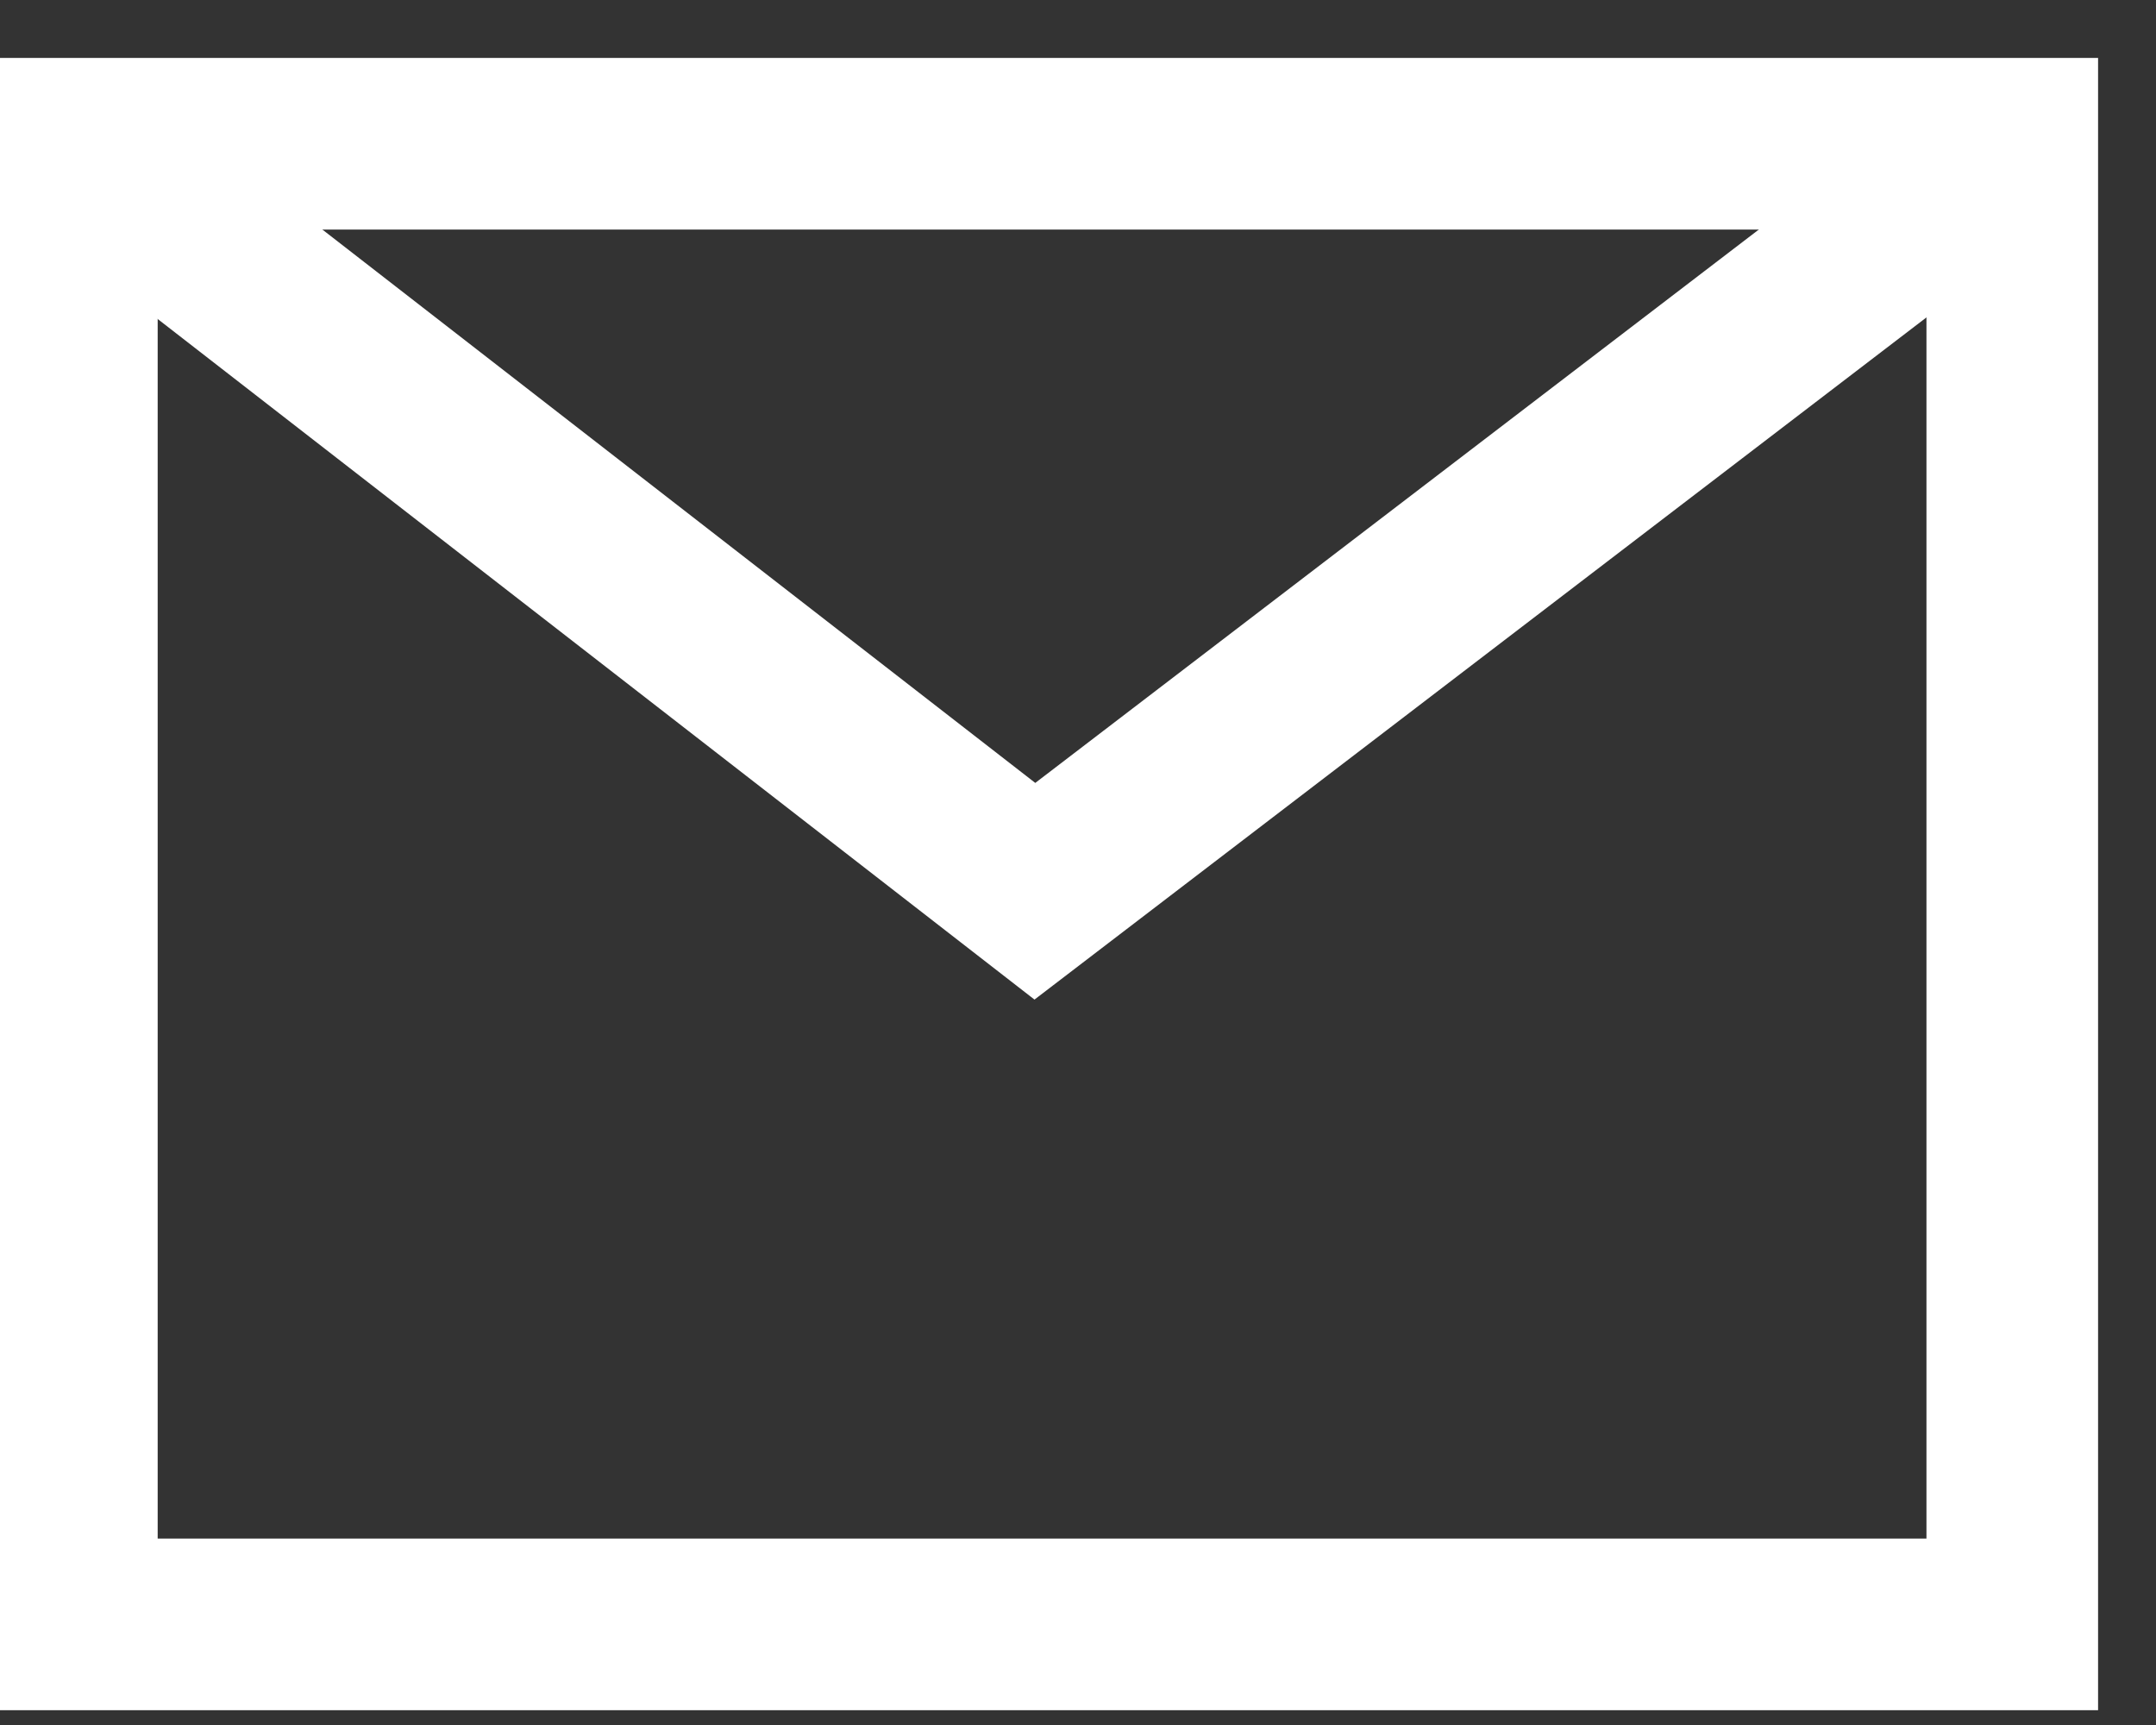 <?xml version="1.0" encoding="utf-8"?>
<!-- Generator: Adobe Illustrator 27.7.0, SVG Export Plug-In . SVG Version: 6.00 Build 0)  -->
<svg version="1.1" id="レイヤー_1" xmlns="http://www.w3.org/2000/svg" xmlns:xlink="http://www.w3.org/1999/xlink" x="0px"
	 y="0px" viewBox="0 0 15 12" style="enable-background:new 0 0 15 12;" xml:space="preserve">
<rect x="0" y="0" width="15" height="12" fill="#333333" stroke="none"/>
<style type="text/css">
	.st0{fill:none;stroke:#FFFFFF;stroke-width:1.194;stroke-miterlimit:10;}
</style>
<g>
	<rect x="0.5" y="1" class="st0" width="13.5" height="10.3"/>
	<polyline class="st0" points="0.5,1 7.2,6.2 14,1 	"/>
</g>
</svg>
